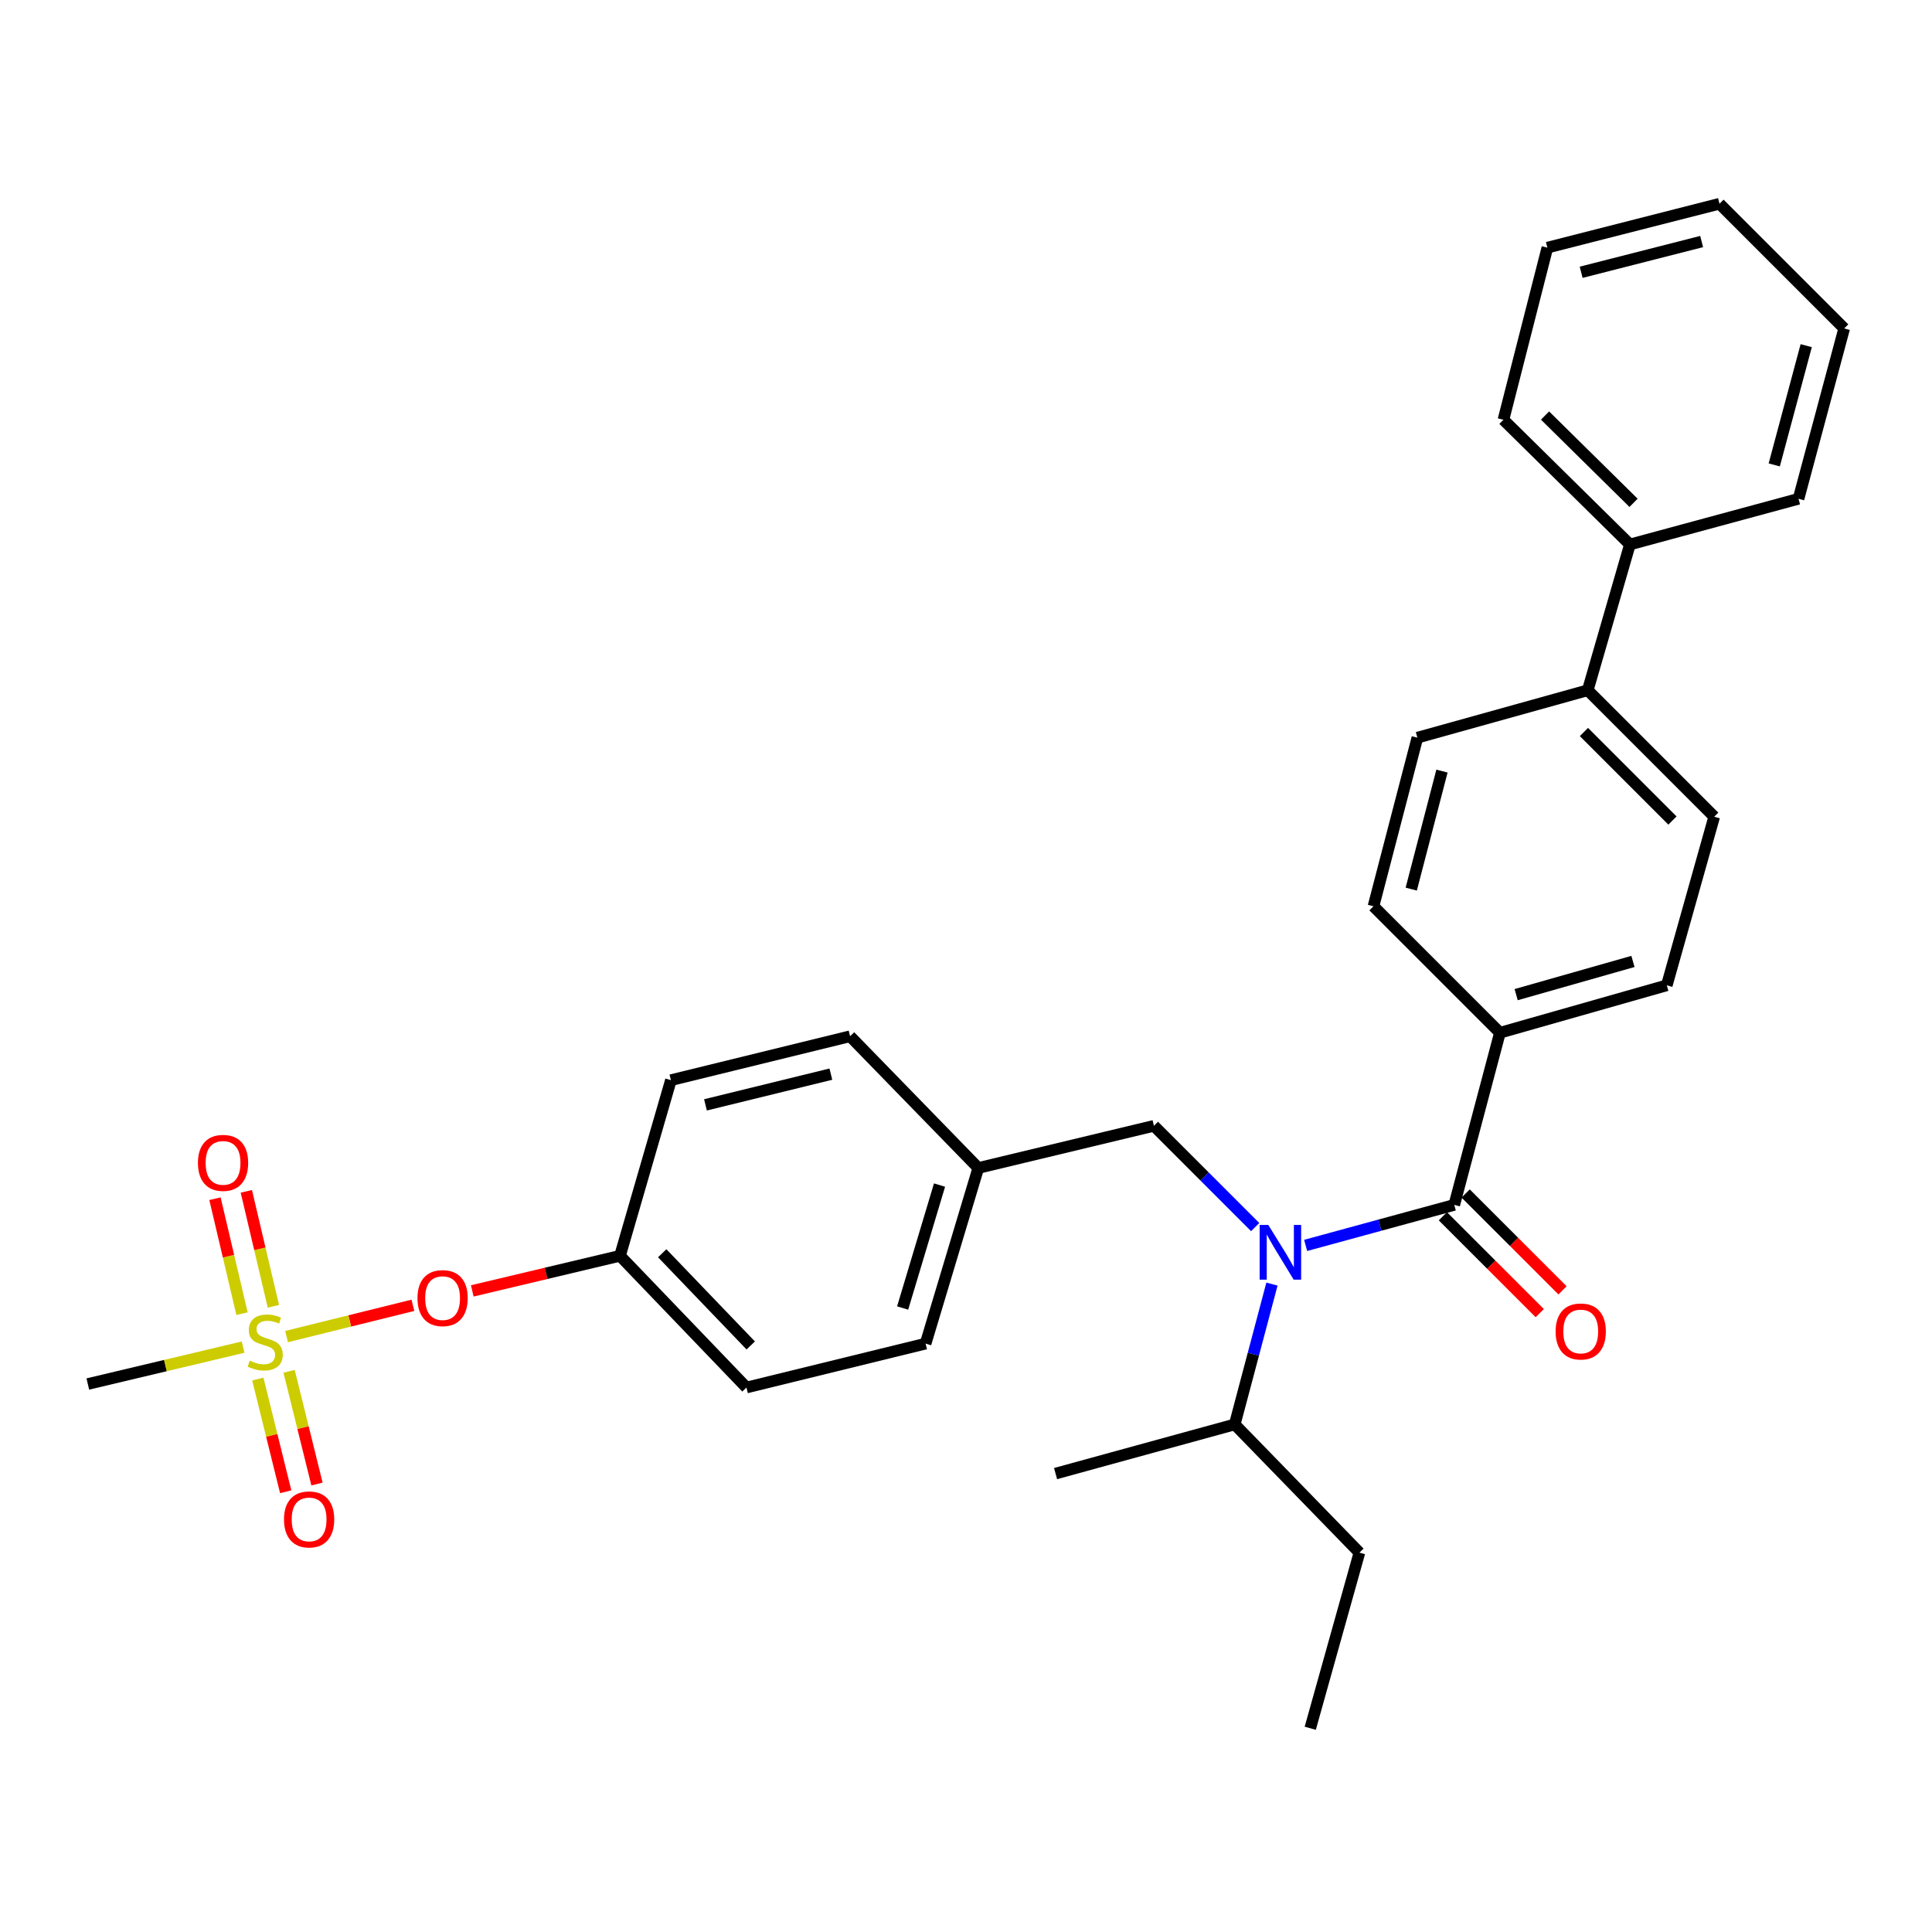 <?xml version='1.0' encoding='iso-8859-1'?>
<svg version='1.1' baseProfile='full'
              xmlns='http://www.w3.org/2000/svg'
                      xmlns:rdkit='http://www.rdkit.org/xml'
                      xmlns:xlink='http://www.w3.org/1999/xlink'
                  xml:space='preserve'
width='1000px' height='1000px' viewBox='0 0 1000 1000'>
<!-- END OF HEADER -->
<rect style='opacity:1.0;fill:#FFFFFF;stroke:none' width='1000' height='1000' x='0' y='0'> </rect>
<path class='bond-0' d='M 776.363,534.549 L 862.73,509.997' style='fill:none;fill-rule:evenodd;stroke:#000000;stroke-width:6px;stroke-linecap:butt;stroke-linejoin:miter;stroke-opacity:1' />
<path class='bond-0' d='M 784.758,514.825 L 845.215,497.638' style='fill:none;fill-rule:evenodd;stroke:#000000;stroke-width:6px;stroke-linecap:butt;stroke-linejoin:miter;stroke-opacity:1' />
<path class='bond-1' d='M 776.363,534.549 L 710.906,469.092' style='fill:none;fill-rule:evenodd;stroke:#000000;stroke-width:6px;stroke-linecap:butt;stroke-linejoin:miter;stroke-opacity:1' />
<path class='bond-2' d='M 776.363,534.549 L 752.728,623.64' style='fill:none;fill-rule:evenodd;stroke:#000000;stroke-width:6px;stroke-linecap:butt;stroke-linejoin:miter;stroke-opacity:1' />
<path class='bond-3' d='M 649.675,635.129 L 623.473,608.927' style='fill:none;fill-rule:evenodd;stroke:#0000FF;stroke-width:6px;stroke-linecap:butt;stroke-linejoin:miter;stroke-opacity:1' />
<path class='bond-3' d='M 623.473,608.927 L 597.272,582.726' style='fill:none;fill-rule:evenodd;stroke:#000000;stroke-width:6px;stroke-linecap:butt;stroke-linejoin:miter;stroke-opacity:1' />
<path class='bond-4' d='M 675.801,644.618 L 714.264,634.129' style='fill:none;fill-rule:evenodd;stroke:#0000FF;stroke-width:6px;stroke-linecap:butt;stroke-linejoin:miter;stroke-opacity:1' />
<path class='bond-4' d='M 714.264,634.129 L 752.728,623.64' style='fill:none;fill-rule:evenodd;stroke:#000000;stroke-width:6px;stroke-linecap:butt;stroke-linejoin:miter;stroke-opacity:1' />
<path class='bond-5' d='M 658.361,664.647 L 648.728,700.961' style='fill:none;fill-rule:evenodd;stroke:#0000FF;stroke-width:6px;stroke-linecap:butt;stroke-linejoin:miter;stroke-opacity:1' />
<path class='bond-5' d='M 648.728,700.961 L 639.094,737.274' style='fill:none;fill-rule:evenodd;stroke:#000000;stroke-width:6px;stroke-linecap:butt;stroke-linejoin:miter;stroke-opacity:1' />
<path class='bond-6' d='M 746.832,629.537 L 771.904,654.604' style='fill:none;fill-rule:evenodd;stroke:#000000;stroke-width:6px;stroke-linecap:butt;stroke-linejoin:miter;stroke-opacity:1' />
<path class='bond-6' d='M 771.904,654.604 L 796.975,679.672' style='fill:none;fill-rule:evenodd;stroke:#FF0000;stroke-width:6px;stroke-linecap:butt;stroke-linejoin:miter;stroke-opacity:1' />
<path class='bond-6' d='M 758.624,617.744 L 783.695,642.811' style='fill:none;fill-rule:evenodd;stroke:#000000;stroke-width:6px;stroke-linecap:butt;stroke-linejoin:miter;stroke-opacity:1' />
<path class='bond-6' d='M 783.695,642.811 L 808.766,667.879' style='fill:none;fill-rule:evenodd;stroke:#FF0000;stroke-width:6px;stroke-linecap:butt;stroke-linejoin:miter;stroke-opacity:1' />
<path class='bond-7' d='M 821.816,357.274 L 733.633,381.817' style='fill:none;fill-rule:evenodd;stroke:#000000;stroke-width:6px;stroke-linecap:butt;stroke-linejoin:miter;stroke-opacity:1' />
<path class='bond-8' d='M 821.816,357.274 L 843.635,281.821' style='fill:none;fill-rule:evenodd;stroke:#000000;stroke-width:6px;stroke-linecap:butt;stroke-linejoin:miter;stroke-opacity:1' />
<path class='bond-9' d='M 821.816,357.274 L 887.273,422.731' style='fill:none;fill-rule:evenodd;stroke:#000000;stroke-width:6px;stroke-linecap:butt;stroke-linejoin:miter;stroke-opacity:1' />
<path class='bond-9' d='M 819.843,378.885 L 865.662,424.705' style='fill:none;fill-rule:evenodd;stroke:#000000;stroke-width:6px;stroke-linecap:butt;stroke-linejoin:miter;stroke-opacity:1' />
<path class='bond-10' d='M 862.73,509.997 L 887.273,422.731' style='fill:none;fill-rule:evenodd;stroke:#000000;stroke-width:6px;stroke-linecap:butt;stroke-linejoin:miter;stroke-opacity:1' />
<path class='bond-11' d='M 597.272,582.726 L 506.365,604.545' style='fill:none;fill-rule:evenodd;stroke:#000000;stroke-width:6px;stroke-linecap:butt;stroke-linejoin:miter;stroke-opacity:1' />
<path class='bond-12' d='M 639.094,737.274 L 703.633,803.639' style='fill:none;fill-rule:evenodd;stroke:#000000;stroke-width:6px;stroke-linecap:butt;stroke-linejoin:miter;stroke-opacity:1' />
<path class='bond-13' d='M 639.094,737.274 L 546.362,762.725' style='fill:none;fill-rule:evenodd;stroke:#000000;stroke-width:6px;stroke-linecap:butt;stroke-linejoin:miter;stroke-opacity:1' />
<path class='bond-14' d='M 703.633,803.639 L 678.183,894.546' style='fill:none;fill-rule:evenodd;stroke:#000000;stroke-width:6px;stroke-linecap:butt;stroke-linejoin:miter;stroke-opacity:1' />
<path class='bond-15' d='M 45.455,716.363 L 85.642,706.813' style='fill:none;fill-rule:evenodd;stroke:#000000;stroke-width:6px;stroke-linecap:butt;stroke-linejoin:miter;stroke-opacity:1' />
<path class='bond-15' d='M 85.642,706.813 L 125.83,697.263' style='fill:none;fill-rule:evenodd;stroke:#CCCC00;stroke-width:6px;stroke-linecap:butt;stroke-linejoin:miter;stroke-opacity:1' />
<path class='bond-16' d='M 213.72,675.621 L 181.019,683.715' style='fill:none;fill-rule:evenodd;stroke:#FF0000;stroke-width:6px;stroke-linecap:butt;stroke-linejoin:miter;stroke-opacity:1' />
<path class='bond-16' d='M 181.019,683.715 L 148.319,691.81' style='fill:none;fill-rule:evenodd;stroke:#CCCC00;stroke-width:6px;stroke-linecap:butt;stroke-linejoin:miter;stroke-opacity:1' />
<path class='bond-17' d='M 244.444,668.168 L 282.677,659.083' style='fill:none;fill-rule:evenodd;stroke:#FF0000;stroke-width:6px;stroke-linecap:butt;stroke-linejoin:miter;stroke-opacity:1' />
<path class='bond-17' d='M 282.677,659.083 L 320.909,649.999' style='fill:none;fill-rule:evenodd;stroke:#000000;stroke-width:6px;stroke-linecap:butt;stroke-linejoin:miter;stroke-opacity:1' />
<path class='bond-18' d='M 133.444,713.793 L 140.663,742.962' style='fill:none;fill-rule:evenodd;stroke:#CCCC00;stroke-width:6px;stroke-linecap:butt;stroke-linejoin:miter;stroke-opacity:1' />
<path class='bond-18' d='M 140.663,742.962 L 147.883,772.132' style='fill:none;fill-rule:evenodd;stroke:#FF0000;stroke-width:6px;stroke-linecap:butt;stroke-linejoin:miter;stroke-opacity:1' />
<path class='bond-18' d='M 149.632,709.786 L 156.852,738.955' style='fill:none;fill-rule:evenodd;stroke:#CCCC00;stroke-width:6px;stroke-linecap:butt;stroke-linejoin:miter;stroke-opacity:1' />
<path class='bond-18' d='M 156.852,738.955 L 164.071,768.125' style='fill:none;fill-rule:evenodd;stroke:#FF0000;stroke-width:6px;stroke-linecap:butt;stroke-linejoin:miter;stroke-opacity:1' />
<path class='bond-19' d='M 141.503,676.133 L 134.502,646.381' style='fill:none;fill-rule:evenodd;stroke:#CCCC00;stroke-width:6px;stroke-linecap:butt;stroke-linejoin:miter;stroke-opacity:1' />
<path class='bond-19' d='M 134.502,646.381 L 127.501,616.629' style='fill:none;fill-rule:evenodd;stroke:#FF0000;stroke-width:6px;stroke-linecap:butt;stroke-linejoin:miter;stroke-opacity:1' />
<path class='bond-19' d='M 125.27,679.953 L 118.269,650.201' style='fill:none;fill-rule:evenodd;stroke:#CCCC00;stroke-width:6px;stroke-linecap:butt;stroke-linejoin:miter;stroke-opacity:1' />
<path class='bond-19' d='M 118.269,650.201 L 111.268,620.449' style='fill:none;fill-rule:evenodd;stroke:#FF0000;stroke-width:6px;stroke-linecap:butt;stroke-linejoin:miter;stroke-opacity:1' />
<path class='bond-20' d='M 506.365,604.545 L 440,536.365' style='fill:none;fill-rule:evenodd;stroke:#000000;stroke-width:6px;stroke-linecap:butt;stroke-linejoin:miter;stroke-opacity:1' />
<path class='bond-21' d='M 506.365,604.545 L 479.089,695.452' style='fill:none;fill-rule:evenodd;stroke:#000000;stroke-width:6px;stroke-linecap:butt;stroke-linejoin:miter;stroke-opacity:1' />
<path class='bond-21' d='M 486.3,613.389 L 467.207,677.024' style='fill:none;fill-rule:evenodd;stroke:#000000;stroke-width:6px;stroke-linecap:butt;stroke-linejoin:miter;stroke-opacity:1' />
<path class='bond-22' d='M 320.909,649.999 L 386.366,718.179' style='fill:none;fill-rule:evenodd;stroke:#000000;stroke-width:6px;stroke-linecap:butt;stroke-linejoin:miter;stroke-opacity:1' />
<path class='bond-22' d='M 342.758,648.676 L 388.578,696.403' style='fill:none;fill-rule:evenodd;stroke:#000000;stroke-width:6px;stroke-linecap:butt;stroke-linejoin:miter;stroke-opacity:1' />
<path class='bond-23' d='M 320.909,649.999 L 347.268,559.092' style='fill:none;fill-rule:evenodd;stroke:#000000;stroke-width:6px;stroke-linecap:butt;stroke-linejoin:miter;stroke-opacity:1' />
<path class='bond-24' d='M 440,536.365 L 347.268,559.092' style='fill:none;fill-rule:evenodd;stroke:#000000;stroke-width:6px;stroke-linecap:butt;stroke-linejoin:miter;stroke-opacity:1' />
<path class='bond-24' d='M 430.06,555.971 L 365.148,571.88' style='fill:none;fill-rule:evenodd;stroke:#000000;stroke-width:6px;stroke-linecap:butt;stroke-linejoin:miter;stroke-opacity:1' />
<path class='bond-25' d='M 479.089,695.452 L 386.366,718.179' style='fill:none;fill-rule:evenodd;stroke:#000000;stroke-width:6px;stroke-linecap:butt;stroke-linejoin:miter;stroke-opacity:1' />
<path class='bond-26' d='M 710.906,469.092 L 733.633,381.817' style='fill:none;fill-rule:evenodd;stroke:#000000;stroke-width:6px;stroke-linecap:butt;stroke-linejoin:miter;stroke-opacity:1' />
<path class='bond-26' d='M 730.454,460.204 L 746.363,399.111' style='fill:none;fill-rule:evenodd;stroke:#000000;stroke-width:6px;stroke-linecap:butt;stroke-linejoin:miter;stroke-opacity:1' />
<path class='bond-27' d='M 843.635,281.821 L 778.179,217.272' style='fill:none;fill-rule:evenodd;stroke:#000000;stroke-width:6px;stroke-linecap:butt;stroke-linejoin:miter;stroke-opacity:1' />
<path class='bond-27' d='M 845.526,260.264 L 799.707,215.08' style='fill:none;fill-rule:evenodd;stroke:#000000;stroke-width:6px;stroke-linecap:butt;stroke-linejoin:miter;stroke-opacity:1' />
<path class='bond-28' d='M 843.635,281.821 L 930.911,258.177' style='fill:none;fill-rule:evenodd;stroke:#000000;stroke-width:6px;stroke-linecap:butt;stroke-linejoin:miter;stroke-opacity:1' />
<path class='bond-29' d='M 778.179,217.272 L 800.915,128.181' style='fill:none;fill-rule:evenodd;stroke:#000000;stroke-width:6px;stroke-linecap:butt;stroke-linejoin:miter;stroke-opacity:1' />
<path class='bond-30' d='M 930.911,258.177 L 954.545,170.003' style='fill:none;fill-rule:evenodd;stroke:#000000;stroke-width:6px;stroke-linecap:butt;stroke-linejoin:miter;stroke-opacity:1' />
<path class='bond-30' d='M 918.348,240.633 L 934.892,178.911' style='fill:none;fill-rule:evenodd;stroke:#000000;stroke-width:6px;stroke-linecap:butt;stroke-linejoin:miter;stroke-opacity:1' />
<path class='bond-31' d='M 800.915,128.181 L 890.006,105.454' style='fill:none;fill-rule:evenodd;stroke:#000000;stroke-width:6px;stroke-linecap:butt;stroke-linejoin:miter;stroke-opacity:1' />
<path class='bond-31' d='M 818.401,140.931 L 880.765,125.022' style='fill:none;fill-rule:evenodd;stroke:#000000;stroke-width:6px;stroke-linecap:butt;stroke-linejoin:miter;stroke-opacity:1' />
<path class='bond-32' d='M 954.545,170.003 L 890.006,105.454' style='fill:none;fill-rule:evenodd;stroke:#000000;stroke-width:6px;stroke-linecap:butt;stroke-linejoin:miter;stroke-opacity:1' />
<path  class='atom-1' d='M 656.469 634.023
L 665.749 649.023
Q 666.669 650.503, 668.149 653.183
Q 669.629 655.863, 669.709 656.023
L 669.709 634.023
L 673.469 634.023
L 673.469 662.343
L 669.589 662.343
L 659.629 645.943
Q 658.469 644.023, 657.229 641.823
Q 656.029 639.623, 655.669 638.943
L 655.669 662.343
L 651.989 662.343
L 651.989 634.023
L 656.469 634.023
' fill='#0000FF'/>
<path  class='atom-3' d='M 805.185 689.167
Q 805.185 682.367, 808.545 678.567
Q 811.905 674.767, 818.185 674.767
Q 824.465 674.767, 827.825 678.567
Q 831.185 682.367, 831.185 689.167
Q 831.185 696.047, 827.785 699.967
Q 824.385 703.847, 818.185 703.847
Q 811.945 703.847, 808.545 699.967
Q 805.185 696.087, 805.185 689.167
M 818.185 700.647
Q 822.505 700.647, 824.825 697.767
Q 827.185 694.847, 827.185 689.167
Q 827.185 683.607, 824.825 680.807
Q 822.505 677.967, 818.185 677.967
Q 813.865 677.967, 811.505 680.767
Q 809.185 683.567, 809.185 689.167
Q 809.185 694.887, 811.505 697.767
Q 813.865 700.647, 818.185 700.647
' fill='#FF0000'/>
<path  class='atom-10' d='M 216.085 671.898
Q 216.085 665.098, 219.445 661.298
Q 222.805 657.498, 229.085 657.498
Q 235.365 657.498, 238.725 661.298
Q 242.085 665.098, 242.085 671.898
Q 242.085 678.778, 238.685 682.698
Q 235.285 686.578, 229.085 686.578
Q 222.845 686.578, 219.445 682.698
Q 216.085 678.818, 216.085 671.898
M 229.085 683.378
Q 233.405 683.378, 235.725 680.498
Q 238.085 677.578, 238.085 671.898
Q 238.085 666.338, 235.725 663.538
Q 233.405 660.698, 229.085 660.698
Q 224.765 660.698, 222.405 663.498
Q 220.085 666.298, 220.085 671.898
Q 220.085 677.618, 222.405 680.498
Q 224.765 683.378, 229.085 683.378
' fill='#FF0000'/>
<path  class='atom-11' d='M 129.27 704.264
Q 129.59 704.384, 130.91 704.944
Q 132.23 705.504, 133.67 705.864
Q 135.15 706.184, 136.59 706.184
Q 139.27 706.184, 140.83 704.904
Q 142.39 703.584, 142.39 701.304
Q 142.39 699.744, 141.59 698.784
Q 140.83 697.824, 139.63 697.304
Q 138.43 696.784, 136.43 696.184
Q 133.91 695.424, 132.39 694.704
Q 130.91 693.984, 129.83 692.464
Q 128.79 690.944, 128.79 688.384
Q 128.79 684.824, 131.19 682.624
Q 133.63 680.424, 138.43 680.424
Q 141.71 680.424, 145.43 681.984
L 144.51 685.064
Q 141.11 683.664, 138.55 683.664
Q 135.79 683.664, 134.27 684.824
Q 132.75 685.944, 132.79 687.904
Q 132.79 689.424, 133.55 690.344
Q 134.35 691.264, 135.47 691.784
Q 136.63 692.304, 138.55 692.904
Q 141.11 693.704, 142.63 694.504
Q 144.15 695.304, 145.23 696.944
Q 146.35 698.544, 146.35 701.304
Q 146.35 705.224, 143.71 707.344
Q 141.11 709.424, 136.75 709.424
Q 134.23 709.424, 132.31 708.864
Q 130.43 708.344, 128.19 707.424
L 129.27 704.264
' fill='#CCCC00'/>
<path  class='atom-12' d='M 146.997 786.449
Q 146.997 779.649, 150.357 775.849
Q 153.717 772.049, 159.997 772.049
Q 166.277 772.049, 169.637 775.849
Q 172.997 779.649, 172.997 786.449
Q 172.997 793.329, 169.597 797.249
Q 166.197 801.129, 159.997 801.129
Q 153.757 801.129, 150.357 797.249
Q 146.997 793.369, 146.997 786.449
M 159.997 797.929
Q 164.317 797.929, 166.637 795.049
Q 168.997 792.129, 168.997 786.449
Q 168.997 780.889, 166.637 778.089
Q 164.317 775.249, 159.997 775.249
Q 155.677 775.249, 153.317 778.049
Q 150.997 780.849, 150.997 786.449
Q 150.997 792.169, 153.317 795.049
Q 155.677 797.929, 159.997 797.929
' fill='#FF0000'/>
<path  class='atom-13' d='M 102.451 601.901
Q 102.451 595.101, 105.811 591.301
Q 109.171 587.501, 115.451 587.501
Q 121.731 587.501, 125.091 591.301
Q 128.451 595.101, 128.451 601.901
Q 128.451 608.781, 125.051 612.701
Q 121.651 616.581, 115.451 616.581
Q 109.211 616.581, 105.811 612.701
Q 102.451 608.821, 102.451 601.901
M 115.451 613.381
Q 119.771 613.381, 122.091 610.501
Q 124.451 607.581, 124.451 601.901
Q 124.451 596.341, 122.091 593.541
Q 119.771 590.701, 115.451 590.701
Q 111.131 590.701, 108.771 593.501
Q 106.451 596.301, 106.451 601.901
Q 106.451 607.621, 108.771 610.501
Q 111.131 613.381, 115.451 613.381
' fill='#FF0000'/>
</svg>
